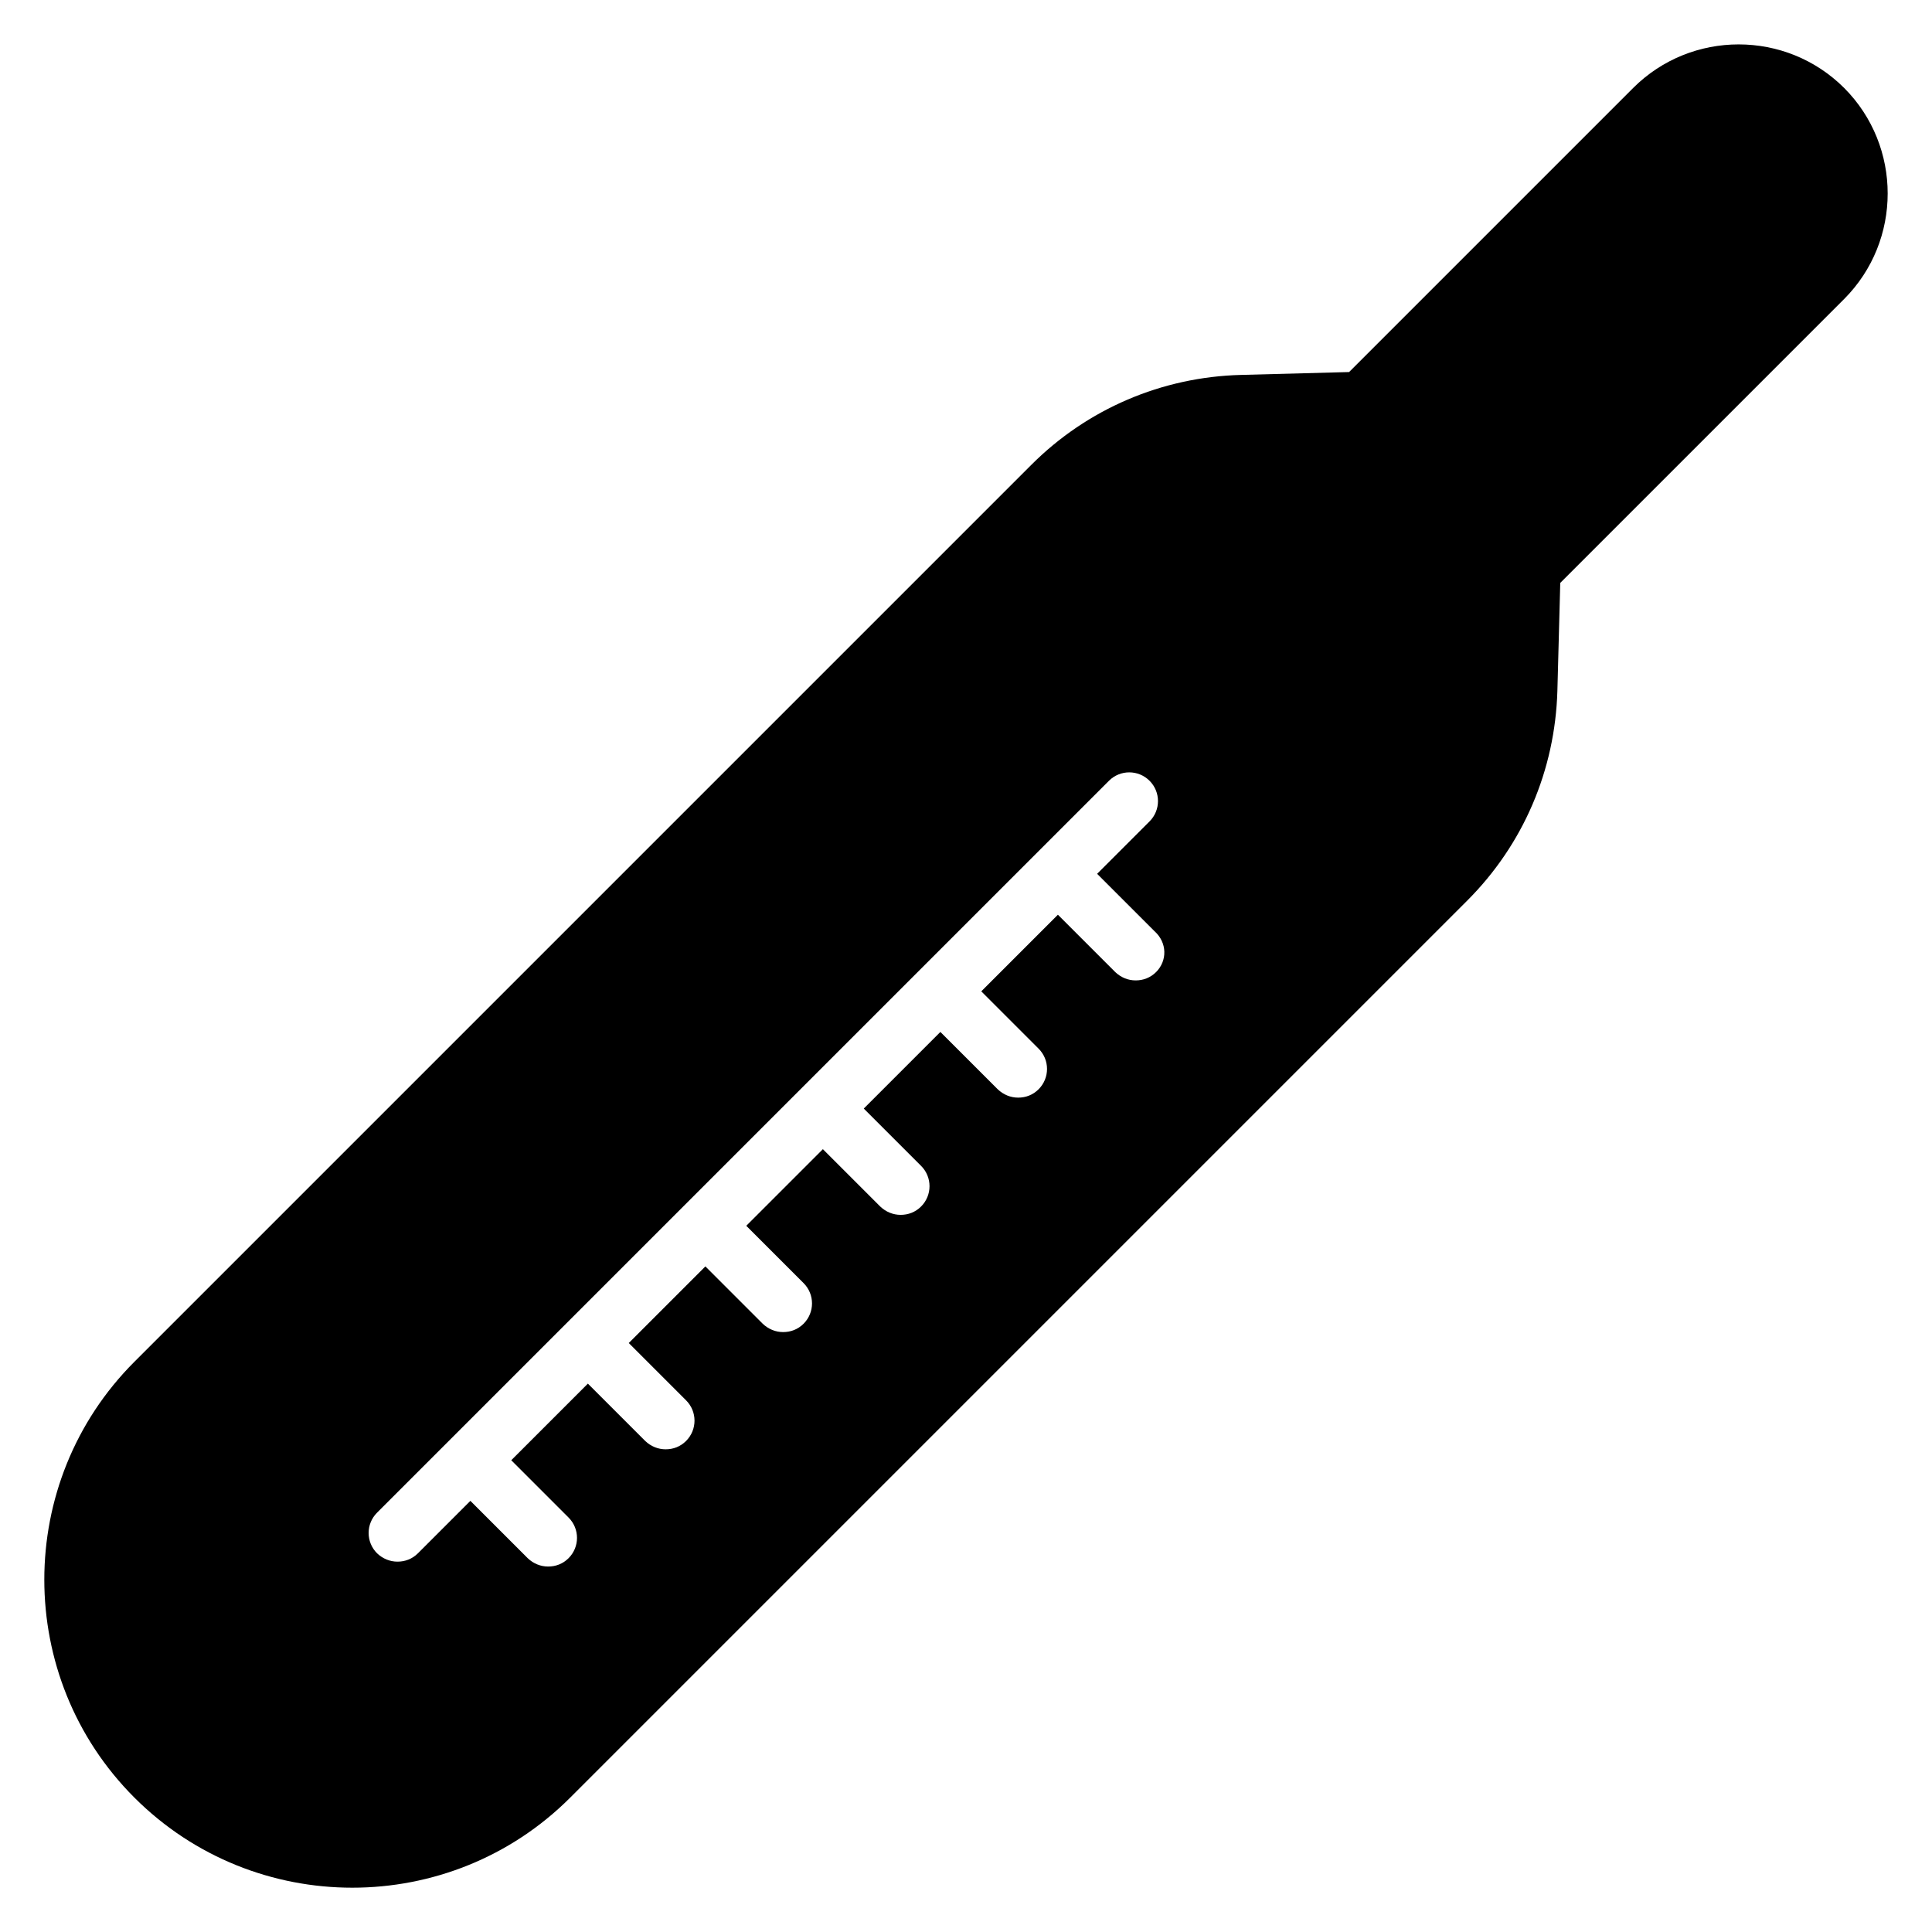 <?xml version="1.0" encoding="UTF-8"?>
<!-- Uploaded to: ICON Repo, www.svgrepo.com, Generator: ICON Repo Mixer Tools -->
<svg fill="#000000" width="800px" height="800px" version="1.1" viewBox="144 144 512 512" xmlns="http://www.w3.org/2000/svg">
 <path d="m632.74 167.33c-15.418-15.418-40.535-15.418-55.953 0l-75.266 75.266-28.625 0.762c-20.992 0.535-40.762 9.008-55.57 23.816l-237.71 237.71c-31.832 31.832-31.832 83.664 0 115.5 31.832 31.832 83.664 31.832 115.5 0l237.71-237.71c14.887-14.887 23.281-34.578 23.895-55.57l0.762-28.625 75.266-75.266c15.34-15.422 15.34-40.461-0.004-55.879zm-182.36 234.27c-1.527 1.527-3.434 2.215-5.418 2.215-1.984 0-3.894-0.762-5.418-2.215l-15.191-15.191-20.305 20.305 15.191 15.191c2.977 2.977 2.977 7.785 0 10.762-1.527 1.527-3.434 2.215-5.418 2.215-1.984 0-3.894-0.762-5.418-2.215l-15.191-15.191-20.305 20.305 15.191 15.191c2.977 2.977 2.977 7.785 0 10.762-1.527 1.527-3.434 2.215-5.418 2.215-1.984 0-3.894-0.762-5.418-2.215l-15.191-15.191-20.305 20.305 15.191 15.191c2.977 2.977 2.977 7.785 0 10.762-1.527 1.527-3.434 2.215-5.418 2.215-1.984 0-3.894-0.762-5.418-2.215l-15.191-15.191-20.305 20.305 15.191 15.191c2.977 2.977 2.977 7.785 0 10.762-1.527 1.527-3.434 2.215-5.418 2.215-1.984 0-3.894-0.762-5.418-2.215l-15.191-15.191-20.305 20.305 15.191 15.191c2.977 2.977 2.977 7.785 0 10.762-1.527 1.527-3.434 2.215-5.418 2.215-1.984 0-3.894-0.762-5.418-2.215l-15.191-15.191-13.895 13.895c-1.527 1.527-3.434 2.215-5.418 2.215-1.984 0-3.894-0.762-5.418-2.215-2.977-2.977-2.977-7.785 0-10.762l193.96-193.96c2.977-2.977 7.785-2.977 10.762 0 2.977 2.977 2.977 7.785 0 10.762l-13.895 13.895 15.191 15.191c3.418 3.055 3.418 7.863 0.441 10.84z"/>
</svg>